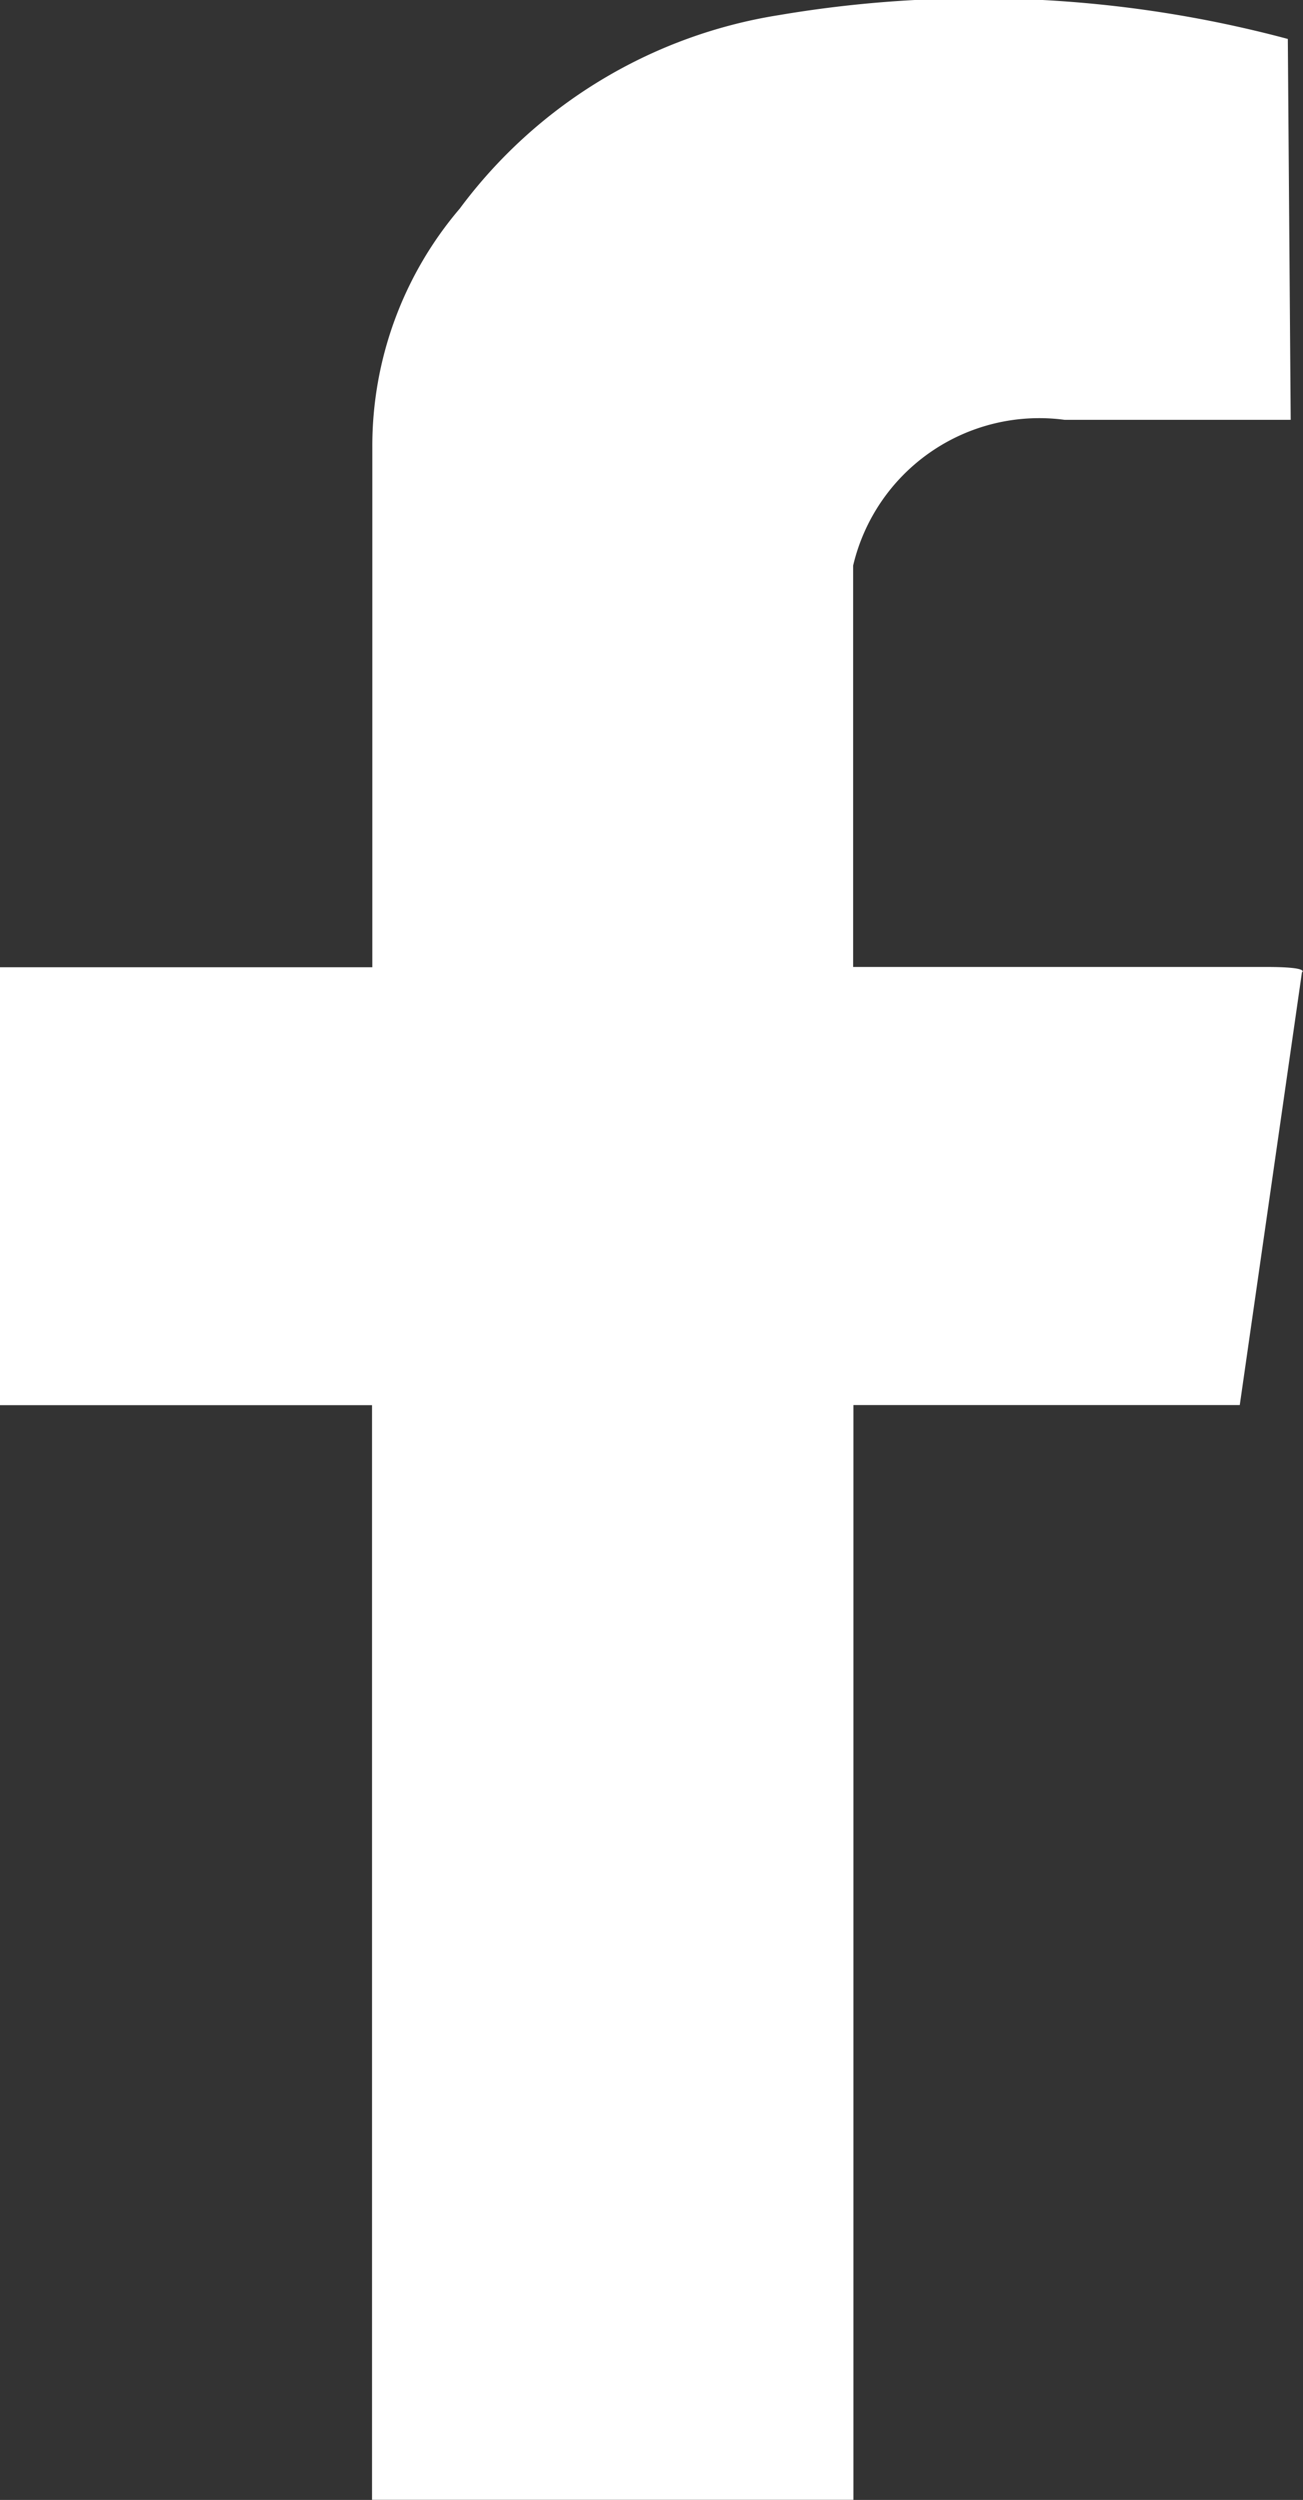 <svg xmlns="http://www.w3.org/2000/svg" width="13.558" height="25.998" viewBox="0 0 13.558 25.998">
  <rect x="0" y="0" width="13.558" height="25.998" fill="#333333" stroke="none"/>
  <path id="패스_5" data-name="패스 5" d="M44.371,52.323H49.38V40.938H53.4l.647-4.5s.092-.056-.37-.056h-4.3V32.208a1.99,1.99,0,0,1,2.2-1.516h2.353L53.9,26.731a12.445,12.445,0,0,0-5.294-.248,5.135,5.135,0,0,0-3.321,2.011,3.806,3.806,0,0,0-.911,2.482v5.409H40.5v4.554h3.871Z" transform="translate(-40.5 -26.326)" fill="#fff"/>
</svg>
